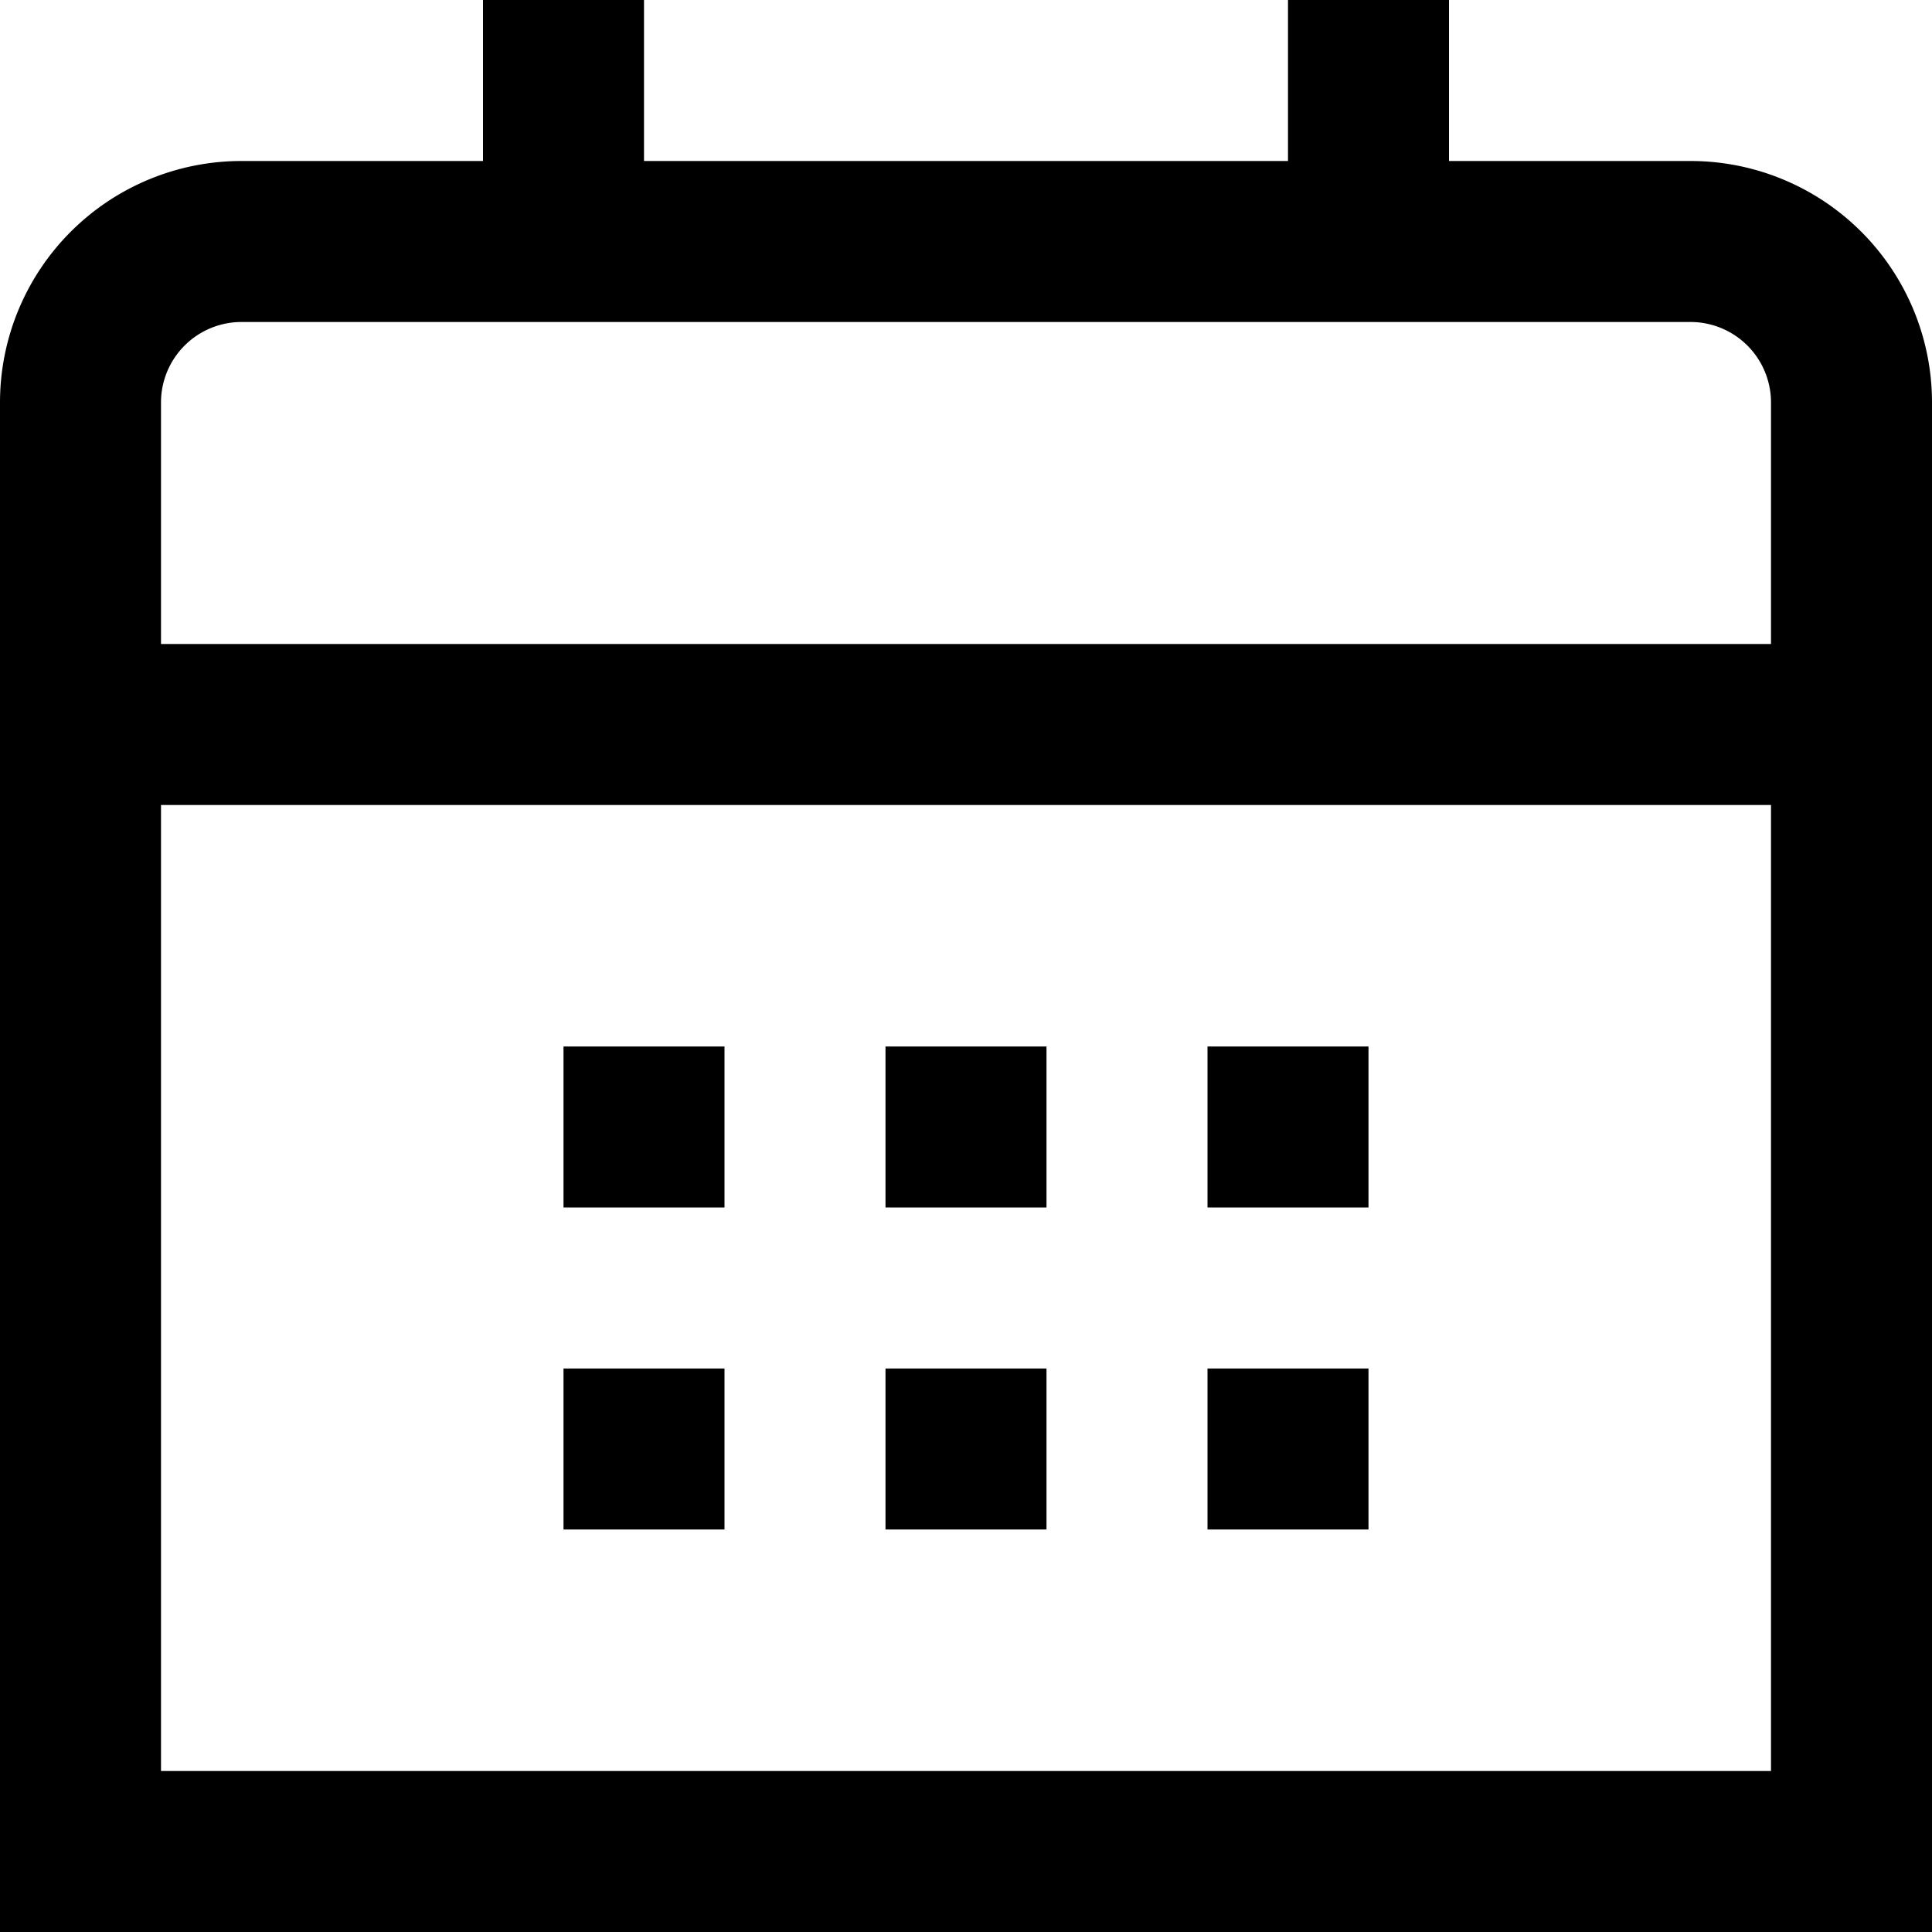 <?xml version="1.0" encoding="UTF-8"?> <svg xmlns="http://www.w3.org/2000/svg" viewBox="0 0 24 24" width="512" height="512"><g id="_01_align_center" data-name="01 align center"><path d="M21,2H18V0H16V2H8V0H6V2H3A3,3,0,0,0,0,5V24H24V5A3,3,0,0,0,21,2ZM2,5A1,1,0,0,1,3,4H21a1,1,0,0,1,1,1V8H2ZM2,22V10H22V22Z"></path><rect x="15" y="13" width="2" height="2"></rect><rect x="11" y="13" width="2" height="2"></rect><rect x="7" y="13" width="2" height="2"></rect><rect x="15" y="17" width="2" height="2"></rect><rect x="11" y="17" width="2" height="2"></rect><rect x="7" y="17" width="2" height="2"></rect></g></svg> 